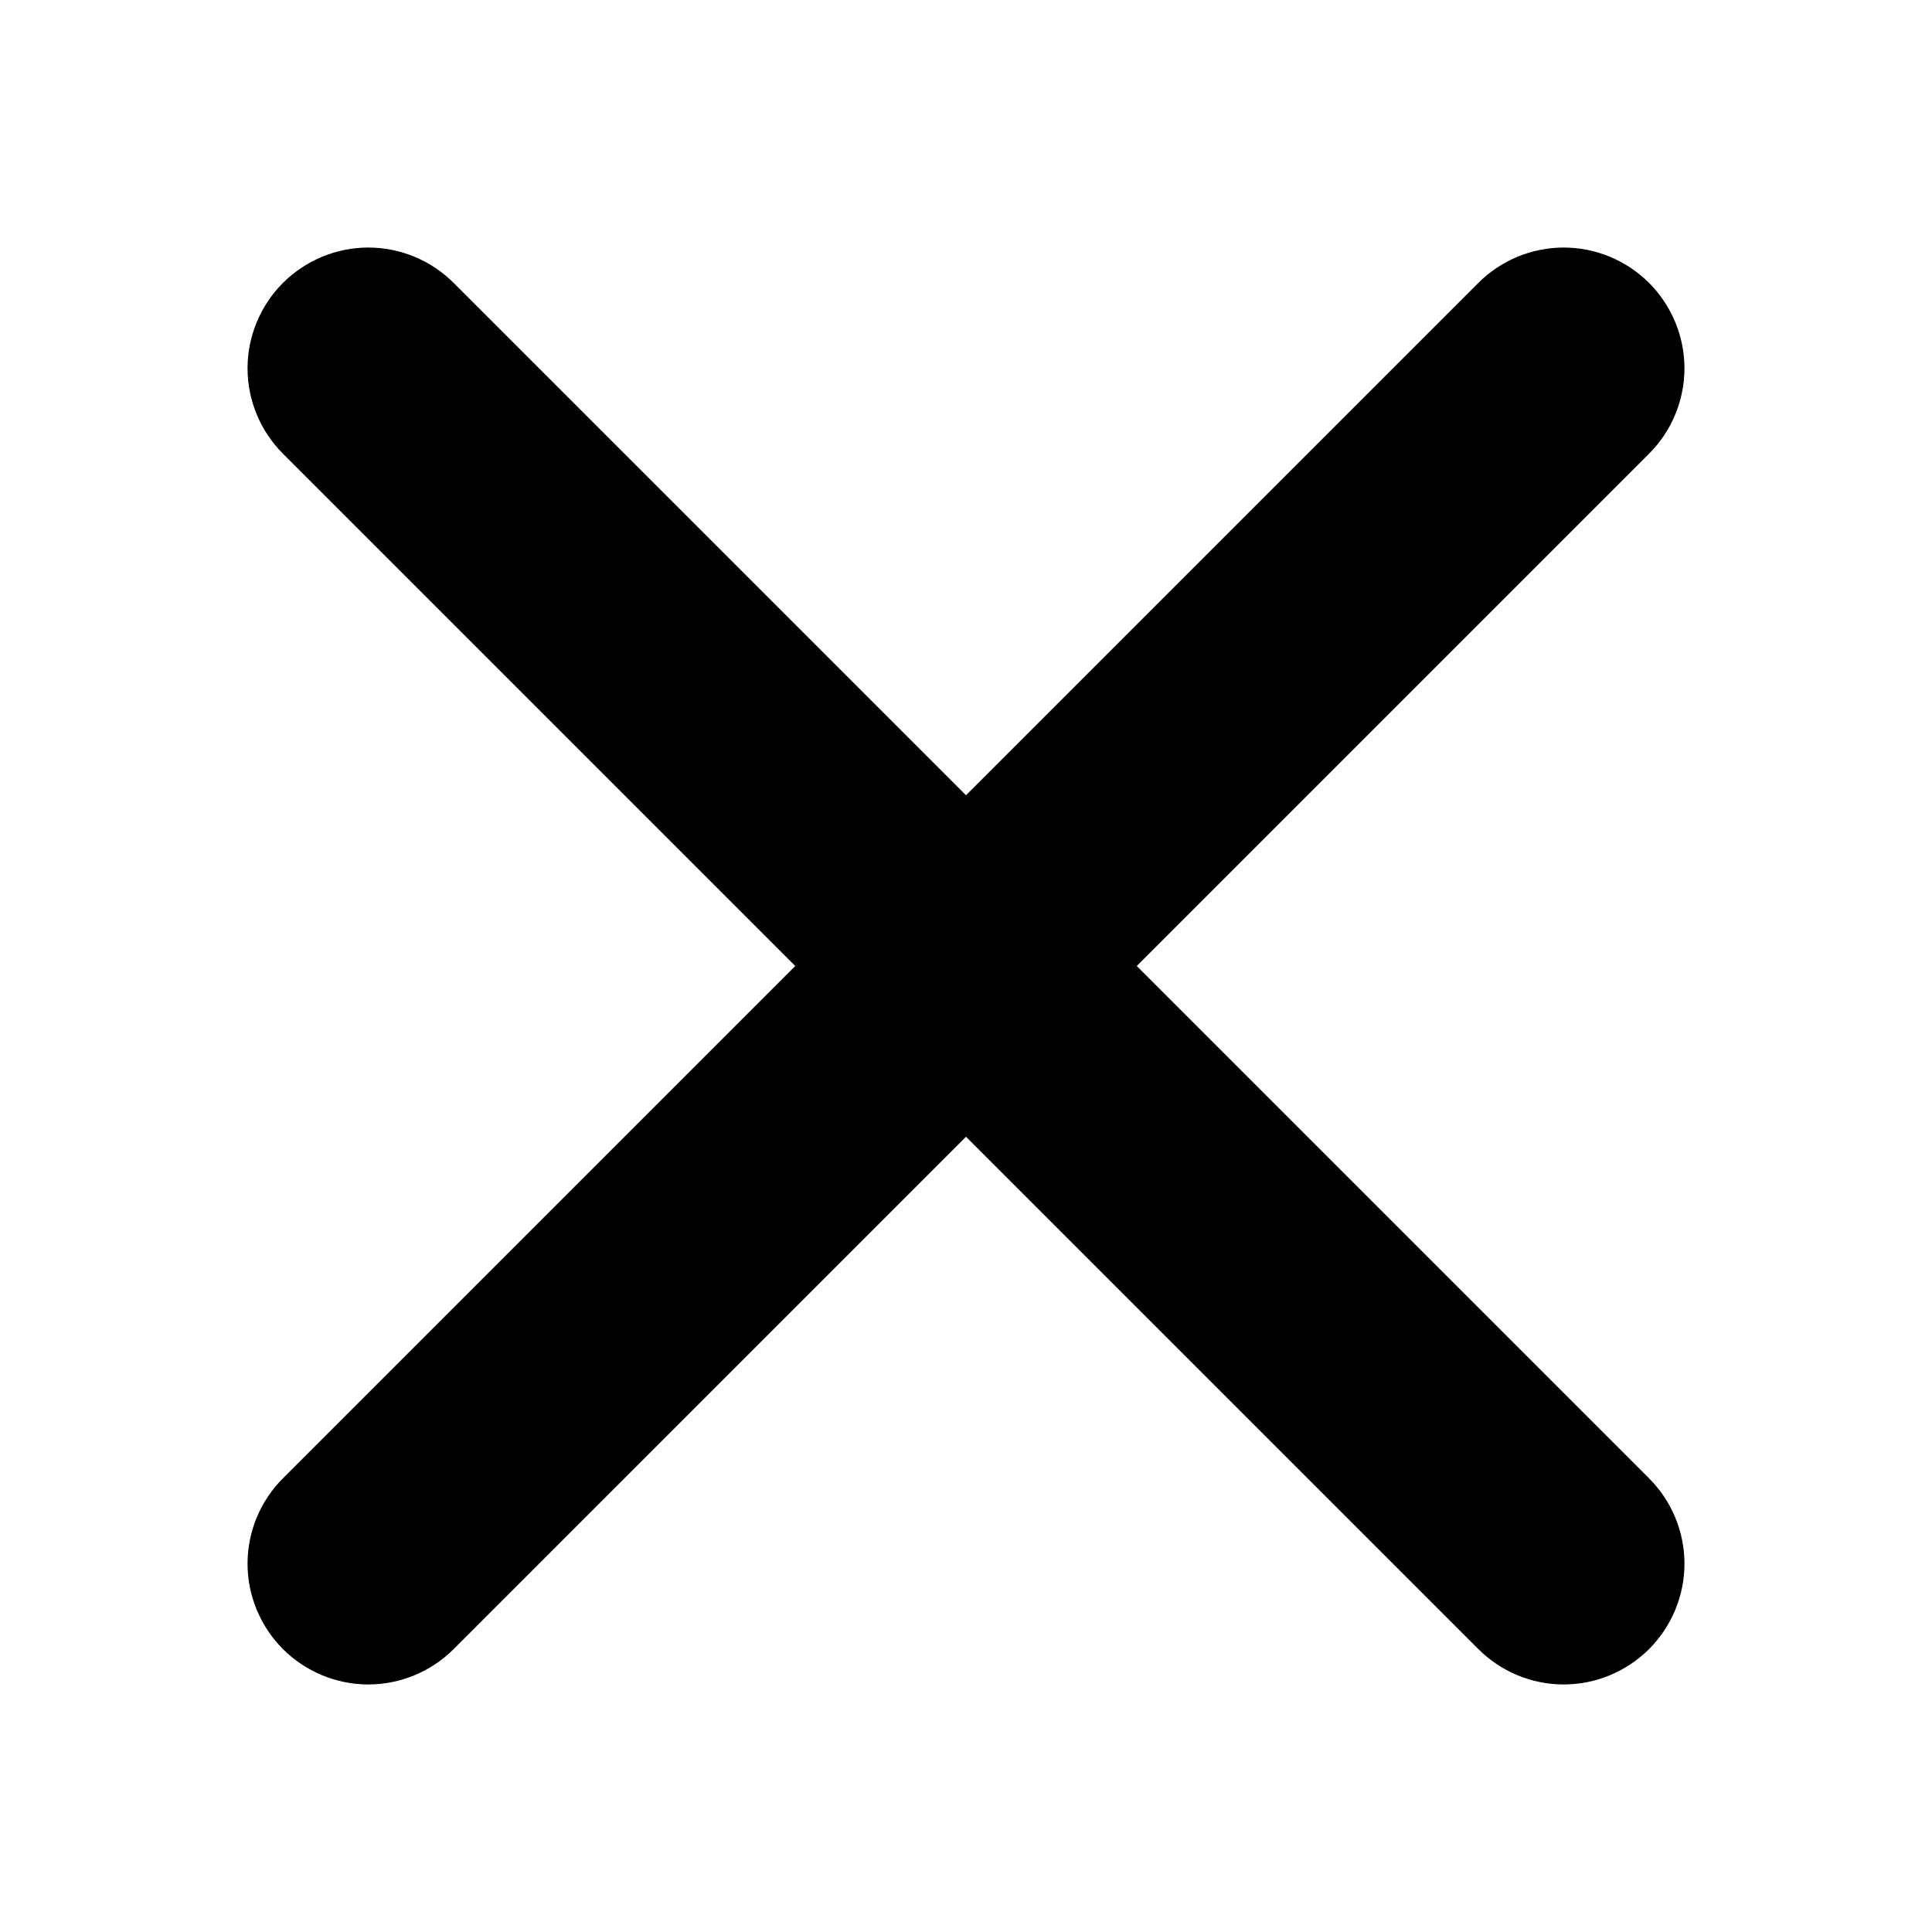 <svg width="16" height="16" viewBox="0 0 16 16" fill="none" xmlns="http://www.w3.org/2000/svg">
<g clip-path="url(#clip0_7_2)">
<g clip-path="url(#clip1_7_2)">
<mask id="mask0_7_2" style="mask-type:luminance" maskUnits="userSpaceOnUse" x="0" y="0" width="16" height="16">
<path d="M16 0H0V16H16V0Z" fill="white"/>
</mask>
<g mask="url(#mask0_7_2)">
<path d="M2.343 2.343C2.531 2.156 2.785 2.05 3.05 2.05C3.315 2.05 3.57 2.156 3.757 2.343L8 6.586L12.243 2.343C12.43 2.156 12.685 2.05 12.95 2.05C13.215 2.05 13.469 2.156 13.657 2.343C13.844 2.531 13.95 2.785 13.95 3.05C13.95 3.315 13.844 3.57 13.657 3.757L9.414 8L13.657 12.243C13.844 12.43 13.95 12.685 13.95 12.95C13.95 13.215 13.844 13.469 13.657 13.657C13.469 13.844 13.215 13.95 12.95 13.95C12.685 13.95 12.43 13.844 12.243 13.657L8 9.414L3.757 13.657C3.57 13.844 3.315 13.95 3.05 13.95C2.785 13.95 2.531 13.844 2.343 13.657C2.156 13.469 2.05 13.215 2.05 12.95C2.05 12.684 2.156 12.43 2.343 12.243L6.586 8L2.343 3.757C2.156 3.57 2.05 3.315 2.05 3.05C2.05 2.785 2.156 2.531 2.343 2.343Z" fill="currentColor"/>
</g>
</g>
</g>
<defs>
<clipPath id="clip0_7_2">
<rect width="16" height="16" fill="white"/>
</clipPath>
<clipPath id="clip1_7_2">
<rect width="16" height="16" fill="white"/>
</clipPath>
</defs>
</svg>
